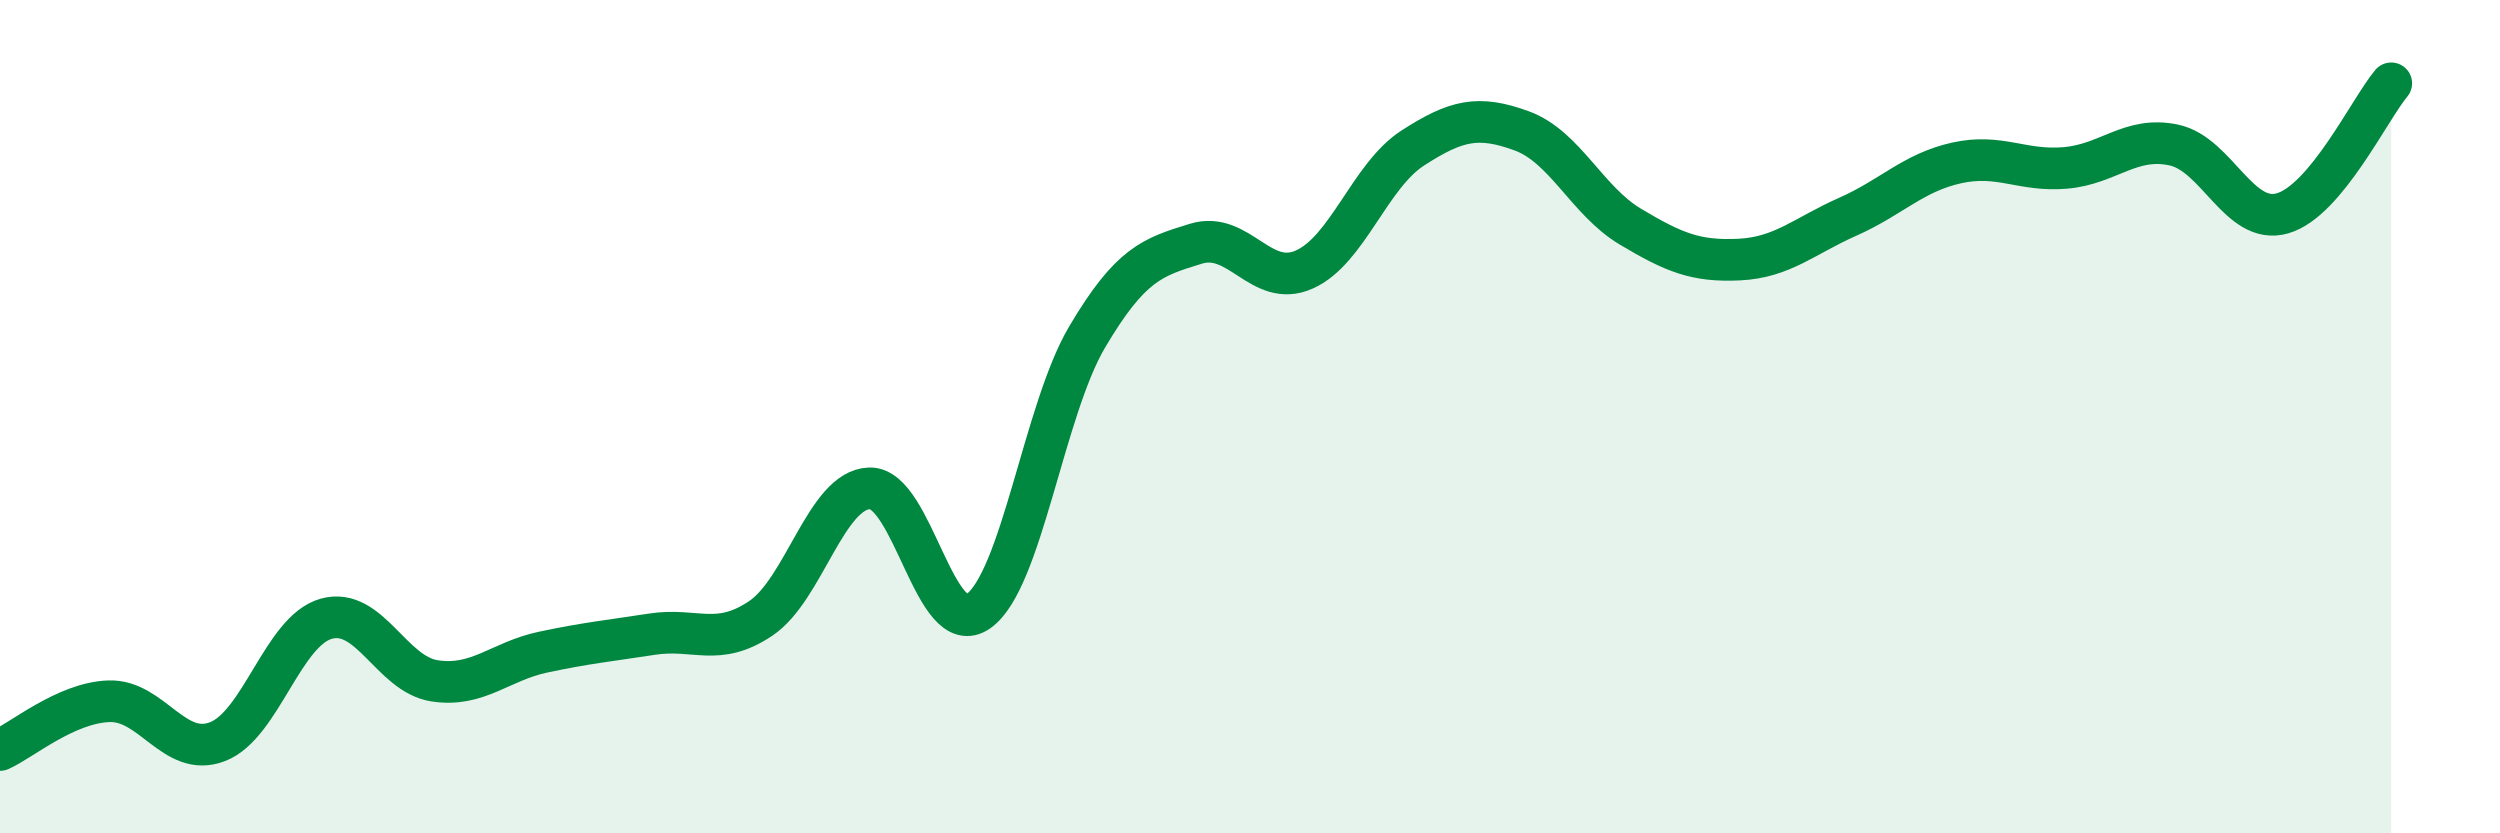 
    <svg width="60" height="20" viewBox="0 0 60 20" xmlns="http://www.w3.org/2000/svg">
      <path
        d="M 0,18 C 0.52,17.77 1.57,16.87 2.61,16.83 C 3.65,16.79 4.18,18.2 5.22,17.8 C 6.26,17.4 6.79,15.14 7.83,14.85 C 8.87,14.56 9.39,16.18 10.43,16.34 C 11.47,16.5 12,15.87 13.04,15.65 C 14.08,15.43 14.61,15.38 15.65,15.22 C 16.69,15.06 17.22,15.54 18.26,14.84 C 19.3,14.14 19.83,11.75 20.87,11.72 C 21.91,11.69 22.44,15.4 23.48,14.67 C 24.52,13.94 25.05,9.85 26.09,8.09 C 27.13,6.33 27.66,6.17 28.7,5.85 C 29.74,5.53 30.26,6.93 31.3,6.47 C 32.34,6.01 32.87,4.22 33.91,3.55 C 34.95,2.88 35.48,2.76 36.52,3.14 C 37.56,3.52 38.09,4.82 39.13,5.44 C 40.17,6.06 40.7,6.28 41.74,6.23 C 42.78,6.18 43.31,5.66 44.35,5.2 C 45.39,4.74 45.92,4.14 46.96,3.91 C 48,3.68 48.53,4.12 49.57,4.03 C 50.61,3.94 51.13,3.26 52.17,3.48 C 53.21,3.7 53.74,5.42 54.78,5.12 C 55.82,4.82 56.87,2.62 57.39,2L57.39 20L0 20Z"
        fill="#008740"
        opacity="0.1"
        stroke-linecap="round"
        stroke-linejoin="round"
      />
      <path
        d="M 0,18 C 0.52,17.77 1.57,16.87 2.61,16.83 C 3.65,16.79 4.18,18.2 5.22,17.8 C 6.26,17.4 6.79,15.14 7.83,14.85 C 8.87,14.56 9.39,16.18 10.43,16.34 C 11.47,16.5 12,15.87 13.04,15.65 C 14.08,15.43 14.61,15.38 15.65,15.22 C 16.69,15.06 17.22,15.54 18.26,14.84 C 19.3,14.14 19.83,11.75 20.87,11.72 C 21.91,11.69 22.44,15.4 23.48,14.67 C 24.52,13.94 25.05,9.85 26.09,8.09 C 27.13,6.33 27.66,6.17 28.7,5.85 C 29.74,5.53 30.26,6.93 31.3,6.47 C 32.34,6.01 32.87,4.22 33.91,3.55 C 34.95,2.88 35.48,2.76 36.52,3.14 C 37.56,3.52 38.09,4.82 39.13,5.44 C 40.17,6.06 40.7,6.28 41.74,6.23 C 42.78,6.18 43.31,5.66 44.35,5.2 C 45.39,4.74 45.92,4.14 46.96,3.91 C 48,3.68 48.53,4.12 49.57,4.03 C 50.61,3.94 51.13,3.26 52.17,3.48 C 53.21,3.7 53.74,5.42 54.78,5.12 C 55.82,4.82 56.87,2.62 57.39,2"
        stroke="#008740"
        stroke-width="1"
        fill="none"
        stroke-linecap="round"
        stroke-linejoin="round"
      />
    </svg>
  